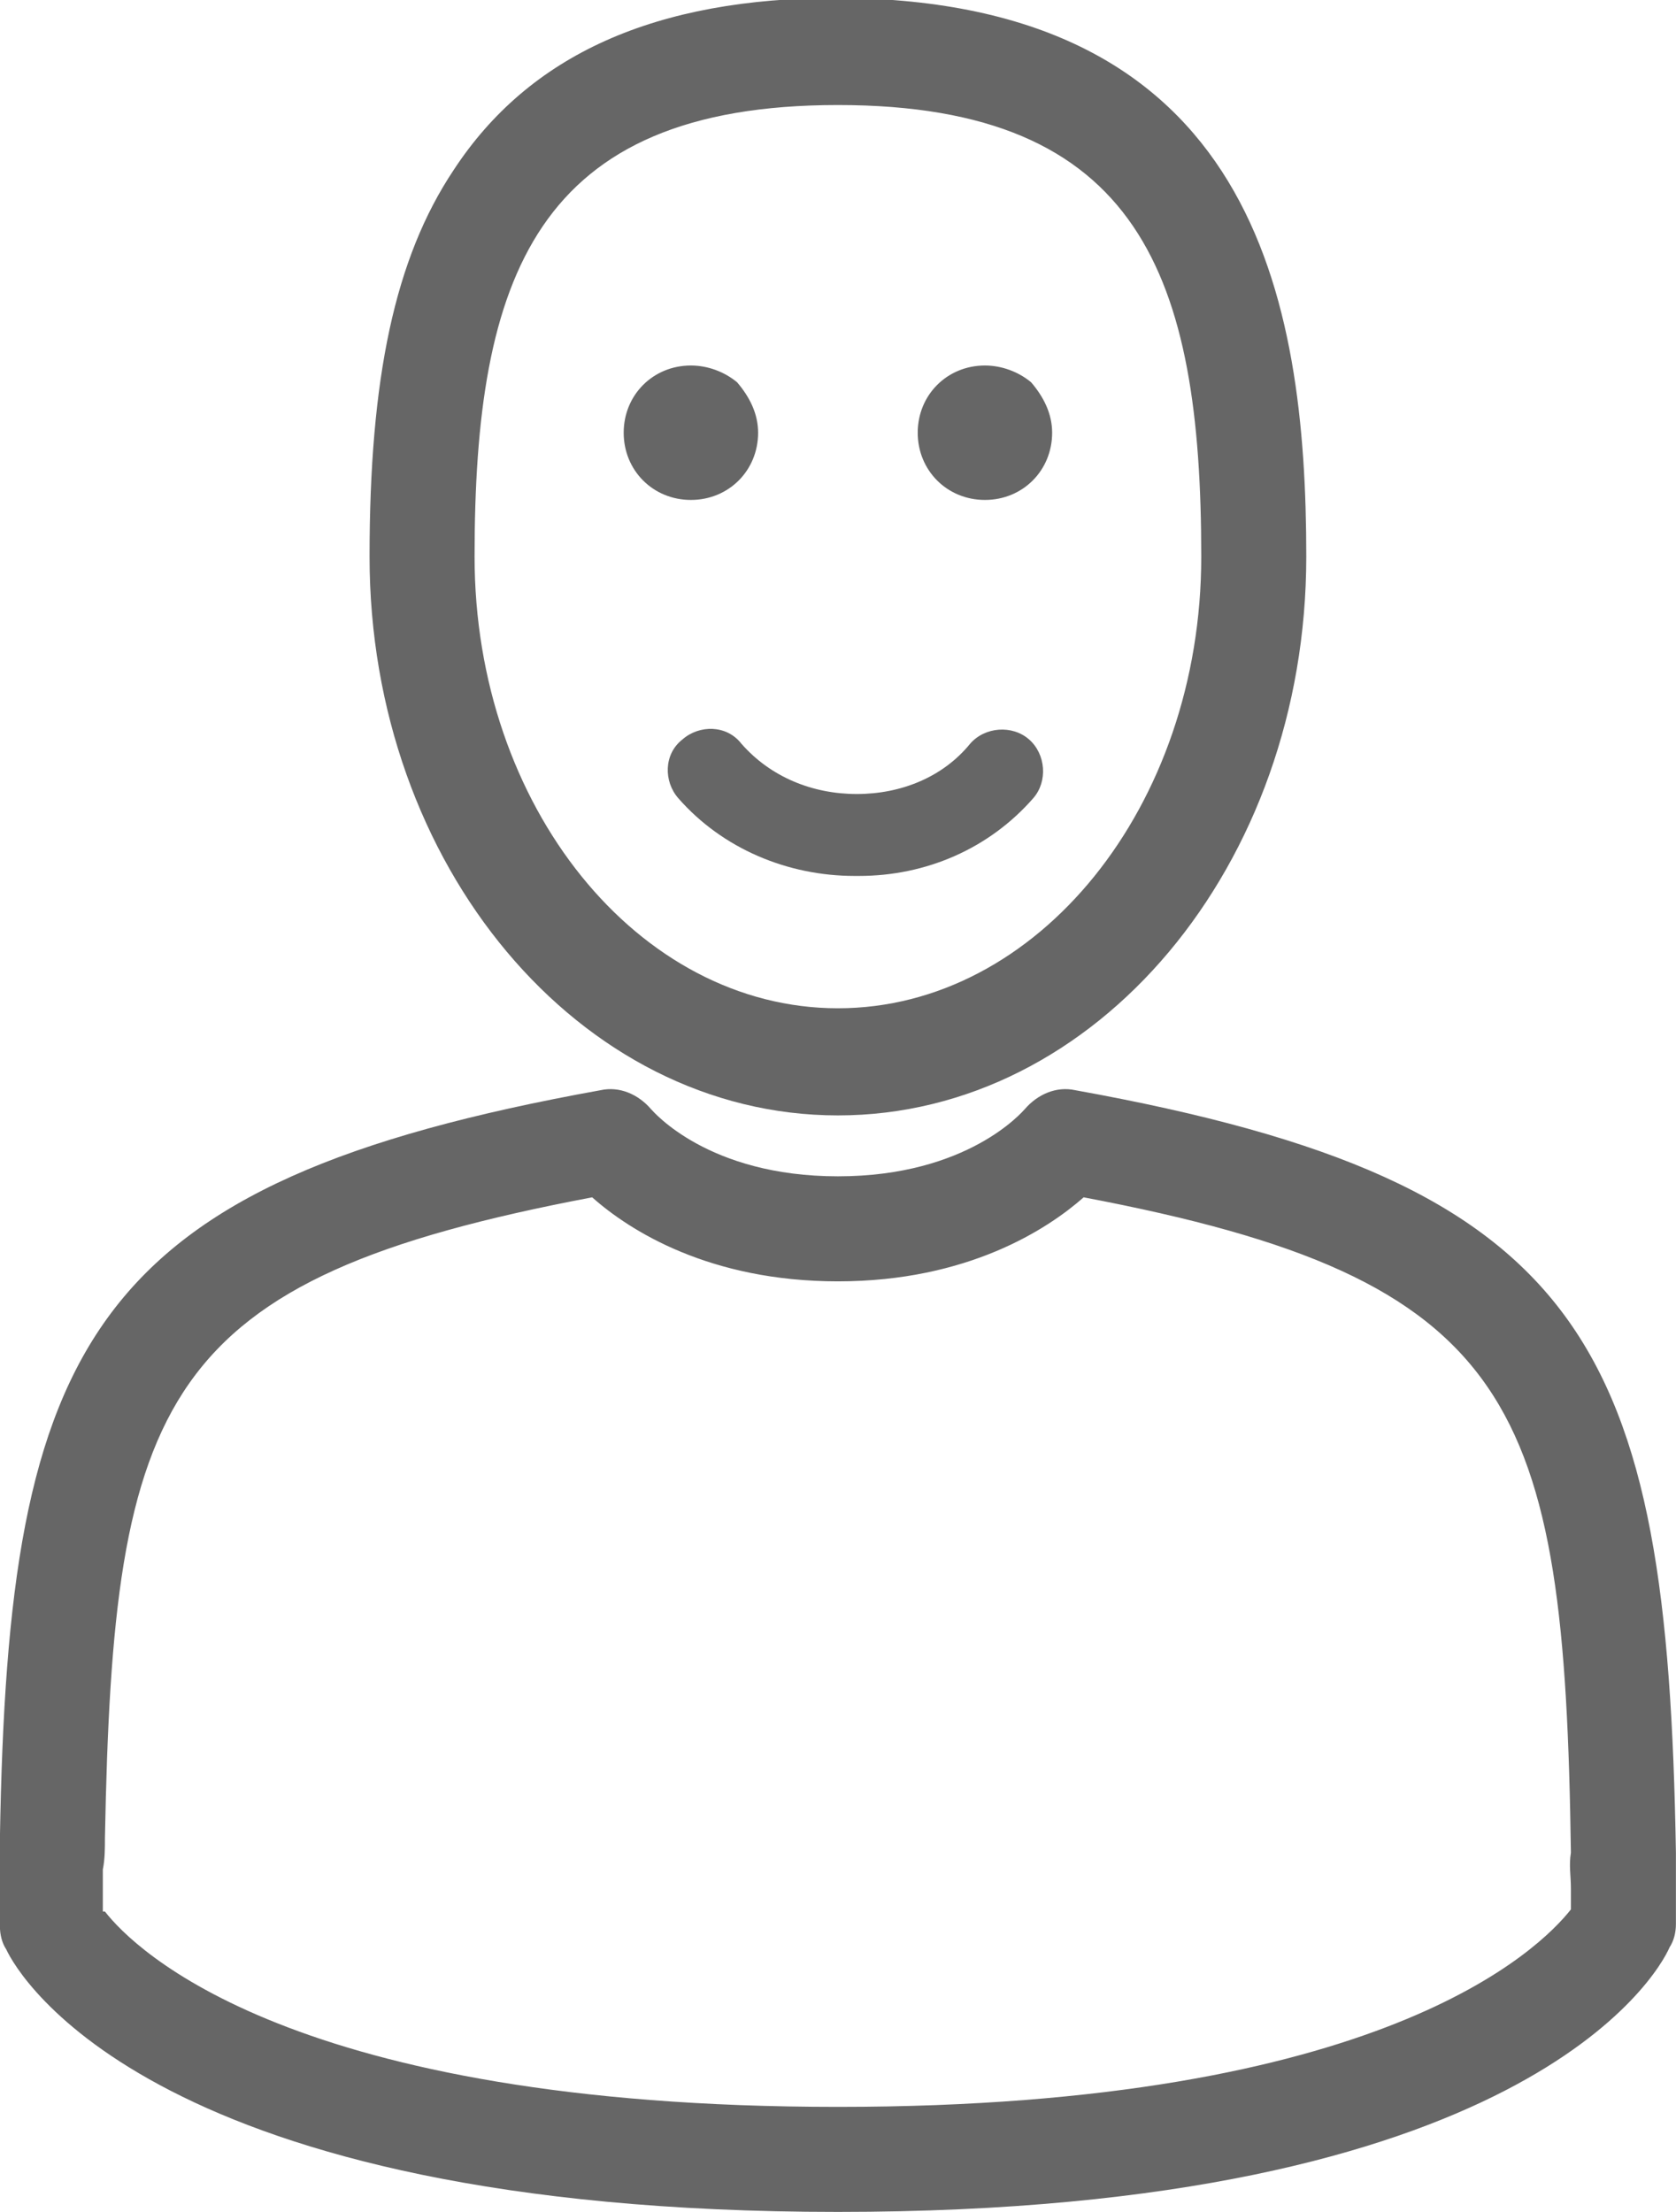 <?xml version="1.0" encoding="utf-8"?>
<!-- Generator: Adobe Illustrator 25.2.1, SVG Export Plug-In . SVG Version: 6.00 Build 0)  -->
<svg version="1.1" id="Layer_1" xmlns="http://www.w3.org/2000/svg" xmlns:xlink="http://www.w3.org/1999/xlink" x="0px" y="0px"
	 width="79.8px" height="105.3px" viewBox="0 0 79.8 105.3" style="enable-background:new 0 0 79.8 105.3;" xml:space="preserve">
<style type="text/css">
	.st0{filter:url(#head);}
	.st1{opacity:0;fill:#FFFFFF;}
	.st2{fill:#666666;}
	.st3{filter:url(#body);}
</style>
<filter  filterUnits="userSpaceOnUse" height="101.093" id="head" width="92.595" x="17.596" y="0">
	<feOffset  dx="8" dy="8" input="SourceAlpha"></feOffset>
	<feGaussianBlur  result="blur" stdDeviation="8"></feGaussianBlur>
	<feFlood  flood-opacity="0.161"></feFlood>
	<feComposite  in2="blur" operator="in"></feComposite>
	<feComposite  in="SourceGraphic" operator="over"></feComposite>
</filter>
<filter  filterUnits="userSpaceOnUse" height="101.398" id="body" width="127.785" x="0" y="51.938">
	<feOffset  dx="8" dy="8" input="SourceAlpha"></feOffset>
	<feGaussianBlur  result="blur-2" stdDeviation="8"></feGaussianBlur>
	<feFlood  flood-opacity="0.161"></feFlood>
	<feComposite  in2="blur-2" operator="in"></feComposite>
	<feComposite  in="SourceGraphic" operator="over"></feComposite>
</filter>
<g id="man-user" transform="translate(18.496 18.5)">
	<g transform="matrix(1, 0, 0, 1, -18.5, -18.5)" class="st0">
		<g id="head-2_1_">
			<path class="st1" d="M39.9,50.6c10.9,0,19.8-10.8,19.8-24s-2.9-24-19.8-24s-19.8,10.8-19.8,24S29,50.6,39.9,50.6z"/>
		</g>
	</g>
	<path class="st2" d="M21.4,34.6C9.1,34.6-0.9,22.7-0.9,8c0-8.5,1.2-14.2,4-18.4c3.6-5.5,9.6-8.2,18.3-8.2
		C41.2-18.5,43.7-4.3,43.7,8C43.7,22.7,33.7,34.6,21.4,34.6z M21.4-13.5C7-13.5,4.1-5.3,4.1,8c0,11.9,7.8,21.5,17.3,21.5
		S38.7,19.9,38.7,8C38.7-5.3,35.8-13.5,21.4-13.5z"/>
	<g transform="matrix(1, 0, 0, 1, -18.5, -18.5)" class="st3">
		<g id="body-2_1_">
			<path class="st1" d="M77.2,88.3c-0.4-23.1-3.4-29.7-26.5-33.9c0,0-3.3,4.1-10.8,4.1s-10.8-4.1-10.8-4.1C6.2,58.6,3,65.1,2.6,87.6
				c0,1.8-0.1,1.9-0.1,1.7c0,0.4,0,1.1,0,2.4c0,0,5.5,11.1,37.4,11.1s37.4-11.1,37.4-11.1c0-0.8,0-1.4,0-1.8
				C77.2,89.4,77.2,88.9,77.2,88.3z"/>
		</g>
	</g>
	<path class="st2" d="M21.4,86.8c-32.5,0-39-11.2-39.6-12.5c-0.2-0.3-0.3-0.7-0.3-1.1v-2.4c0-0.1,0-0.2,0-0.4c0-0.2,0-0.7,0-1.4
		c0.4-23.6,4.2-31.2,28.6-35.6c0.9-0.2,1.8,0.2,2.4,0.9c0.1,0.1,2.7,3.2,8.9,3.2s8.8-3.1,8.9-3.2c0.6-0.7,1.5-1.1,2.4-0.9
		c24.4,4.4,28.2,12.1,28.6,36.3c0,0,0,0.1,0,0.1c0,0.4,0,0.9,0,1.3c0,0.1,0,0.1,0,0.2v1.8c0,0.4-0.1,0.8-0.3,1.1
		C60.4,75.6,53.9,86.8,21.4,86.8z M-13.5,72.5c1.4,1.8,8.9,9.3,34.9,9.3c25.9,0,33.4-7.5,34.9-9.4v-1c0-0.6-0.1-1.1,0-1.7
		c-0.3-21.5-2.6-27.3-23.2-31.2c-1.7,1.5-5.5,4-11.7,4c-6.1,0-9.9-2.4-11.7-4c-20.6,3.9-22.8,9.5-23.2,30.5c0,0.5,0,1-0.1,1.5
		c0,0,0,0.1,0,0.1h0c0,0,0,0,0,0.1h0V72.5z"/>
	<path class="st2" d="M22.4,23.2c-0.1,0-0.1,0-0.2,0c-3.2,0-6.3-1.3-8.4-3.7c-0.7-0.8-0.7-2.1,0.2-2.8c0.8-0.7,2.1-0.7,2.8,0.2
		c1.4,1.6,3.4,2.4,5.5,2.4c2.1,0,4.1-0.8,5.4-2.4c0.7-0.8,2-0.9,2.8-0.2c0.8,0.7,0.9,2,0.2,2.8C28.6,21.9,25.6,23.2,22.4,23.2z"/>
	<path id="herz" class="st2" d="M31.6,2.1c0,1.8-1.4,3.2-3.2,3.2c-1.8,0-3.2-1.4-3.2-3.2c0-1.8,1.4-3.2,3.2-3.2
		c0.8,0,1.6,0.3,2.2,0.8C31.2,0.4,31.6,1.2,31.6,2.1z"/>
	<path id="herz2" class="st2" d="M17.6,2.1c0,1.8-1.4,3.2-3.2,3.2c-1.8,0-3.2-1.4-3.2-3.2c0-1.8,1.4-3.2,3.2-3.2
		c0.8,0,1.6,0.3,2.2,0.8C17.2,0.4,17.6,1.2,17.6,2.1z"/>
</g>
</svg>
